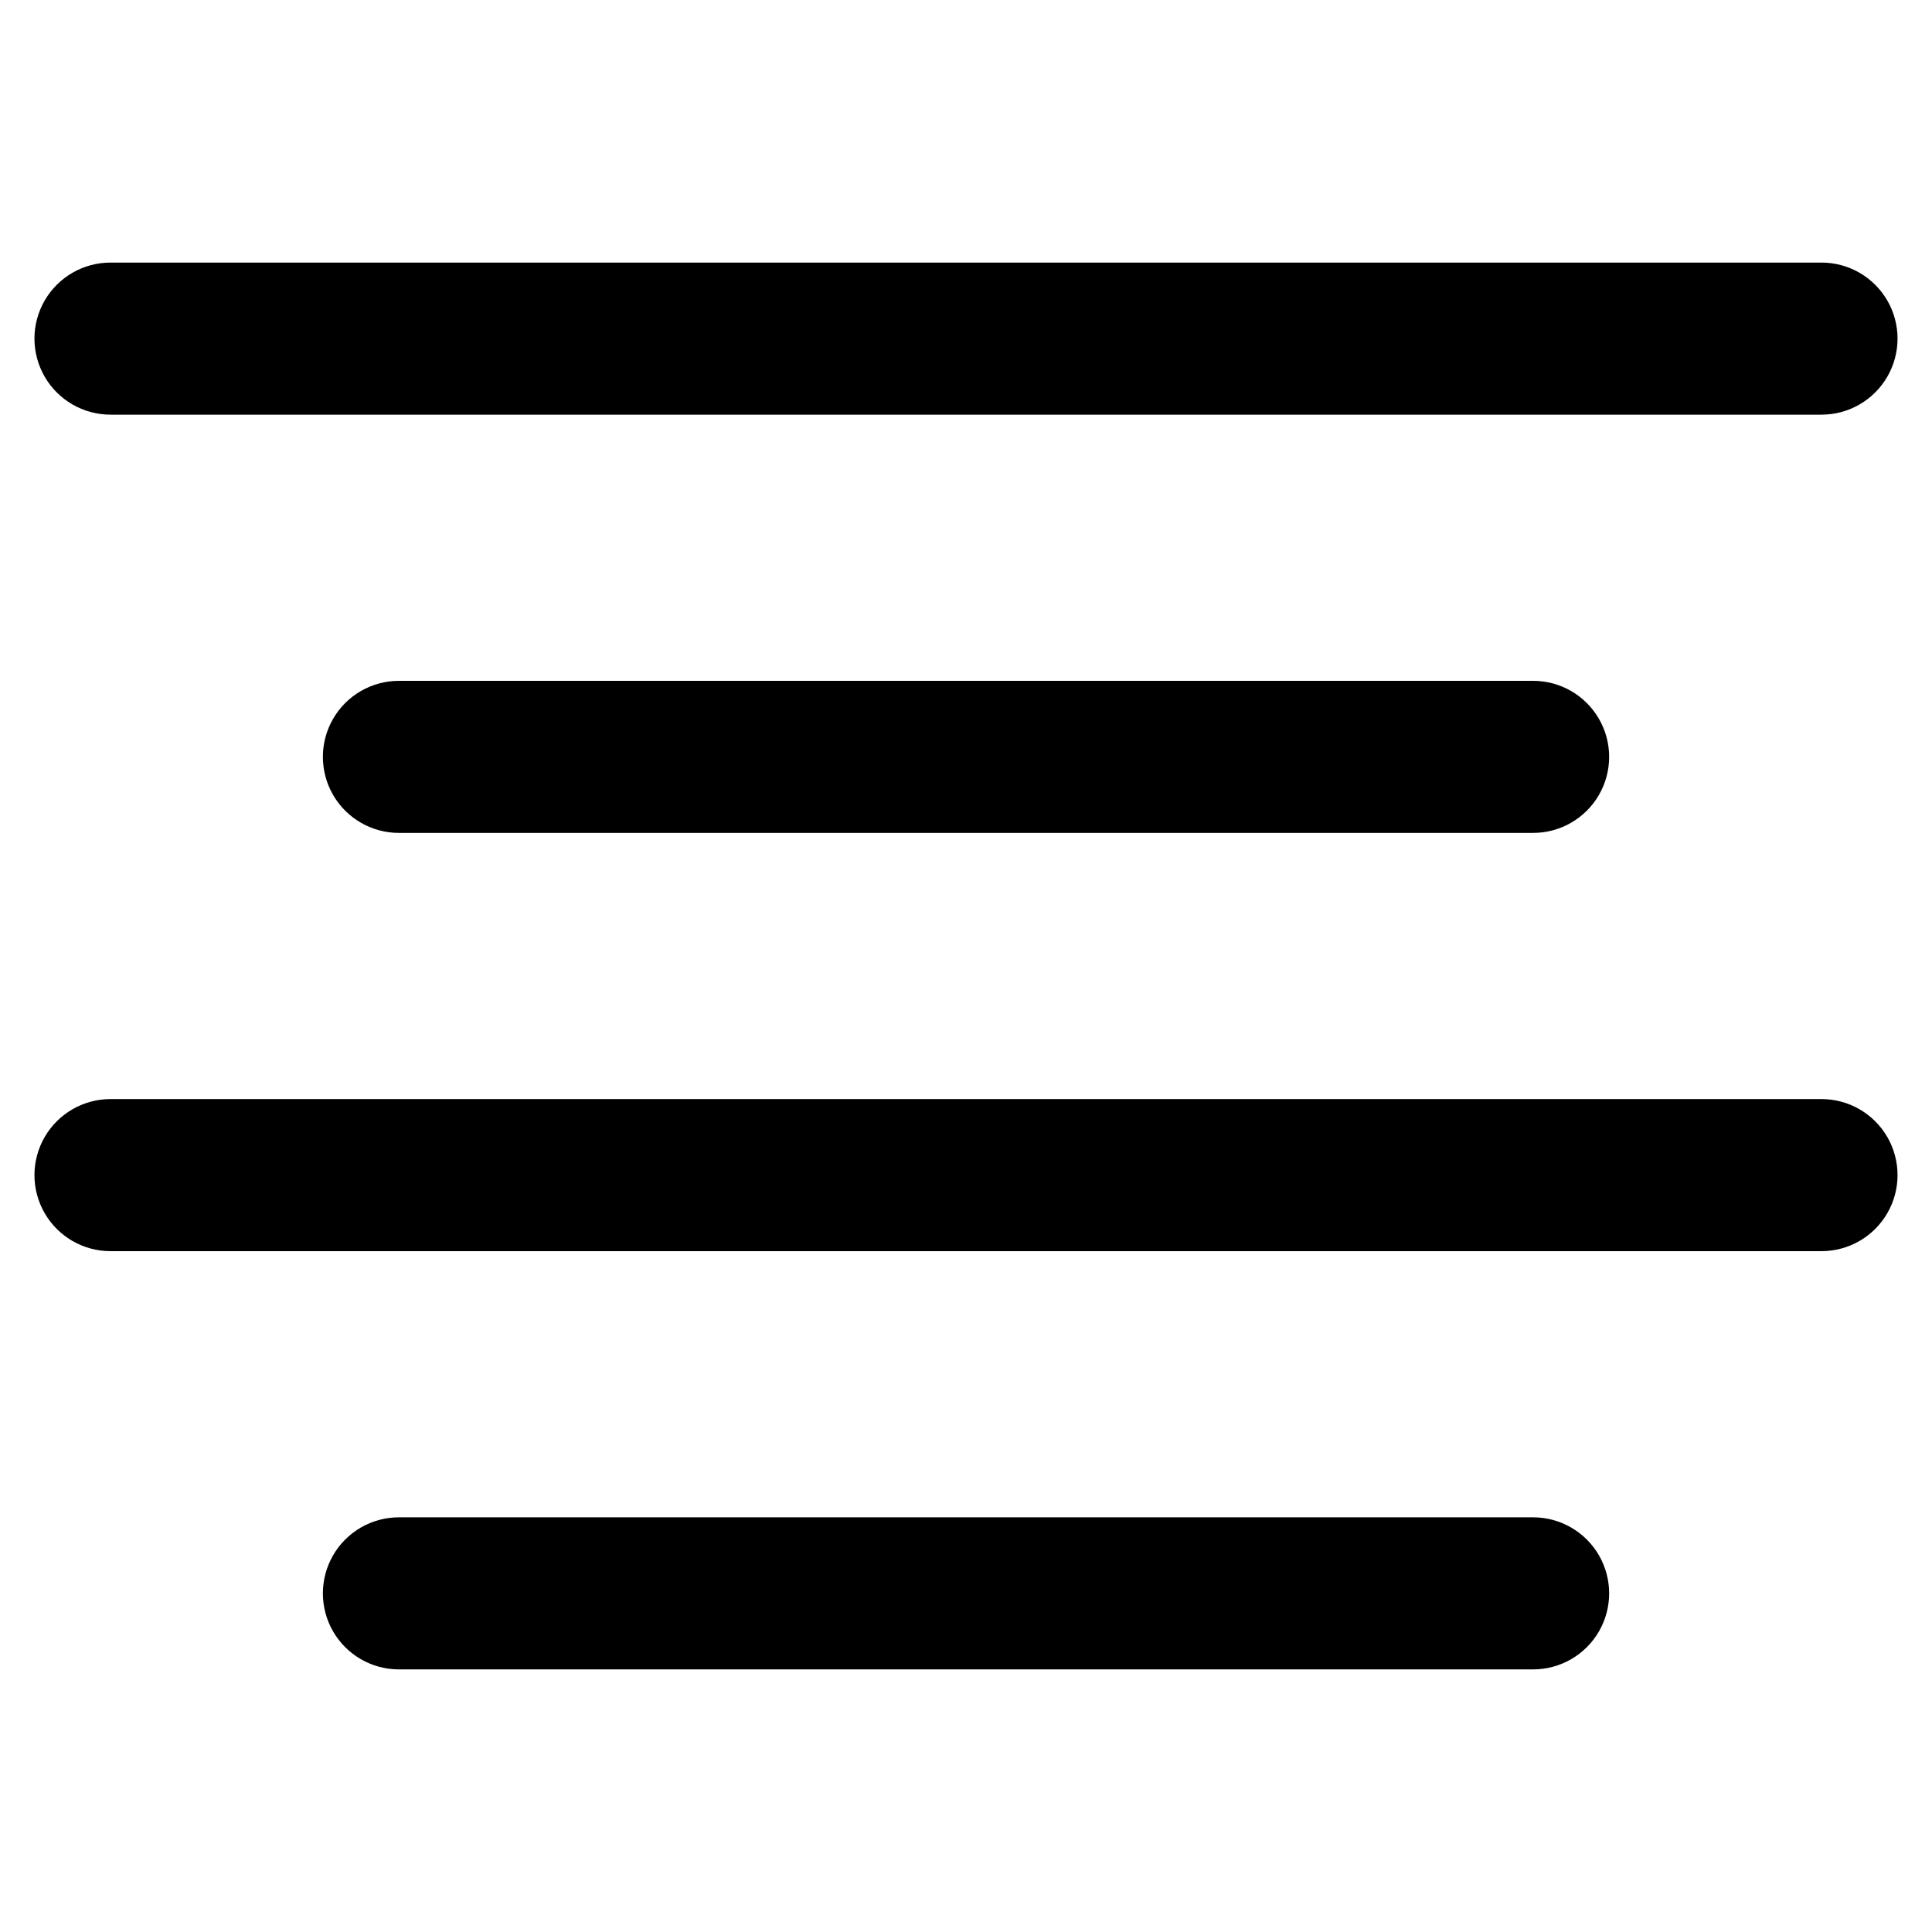 <?xml version="1.0" encoding="UTF-8"?>
<!-- Uploaded to: SVG Repo, www.svgrepo.com, Generator: SVG Repo Mixer Tools -->
<svg fill="#000000" width="800px" height="800px" version="1.1" viewBox="144 144 512 512" xmlns="http://www.w3.org/2000/svg">
 <path d="m550.29 586.41h-300.57c-7.199 0-13.852-3.84-17.453-10.074-3.598-6.234-3.598-13.918 0-20.152 3.602-6.234 10.254-10.078 17.453-10.078h300.57c7.199 0 13.852 3.844 17.453 10.078 3.598 6.234 3.598 13.918 0 20.152-3.602 6.234-10.254 10.074-17.453 10.074zm76.426-110.84h-453.43c-7.199 0-13.855-3.84-17.453-10.078-3.602-6.234-3.602-13.914 0-20.152 3.598-6.234 10.254-10.074 17.453-10.074h453.43c7.203 0 13.855 3.84 17.453 10.074 3.602 6.238 3.602 13.918 0 20.152-3.598 6.238-10.25 10.078-17.453 10.078zm-76.426-110.84h-300.57c-7.199 0-13.852-3.84-17.453-10.074-3.598-6.234-3.598-13.918 0-20.152 3.602-6.234 10.254-10.078 17.453-10.078h300.57c7.199 0 13.852 3.844 17.453 10.078 3.598 6.234 3.598 13.918 0 20.152-3.602 6.234-10.254 10.074-17.453 10.074zm76.426-110.84h-453.43c-7.199 0-13.855-3.844-17.453-10.078-3.602-6.234-3.602-13.918 0-20.152 3.598-6.234 10.254-10.074 17.453-10.074h453.43c7.203 0 13.855 3.84 17.453 10.074 3.602 6.234 3.602 13.918 0 20.152-3.598 6.234-10.25 10.078-17.453 10.078z"/>
</svg>